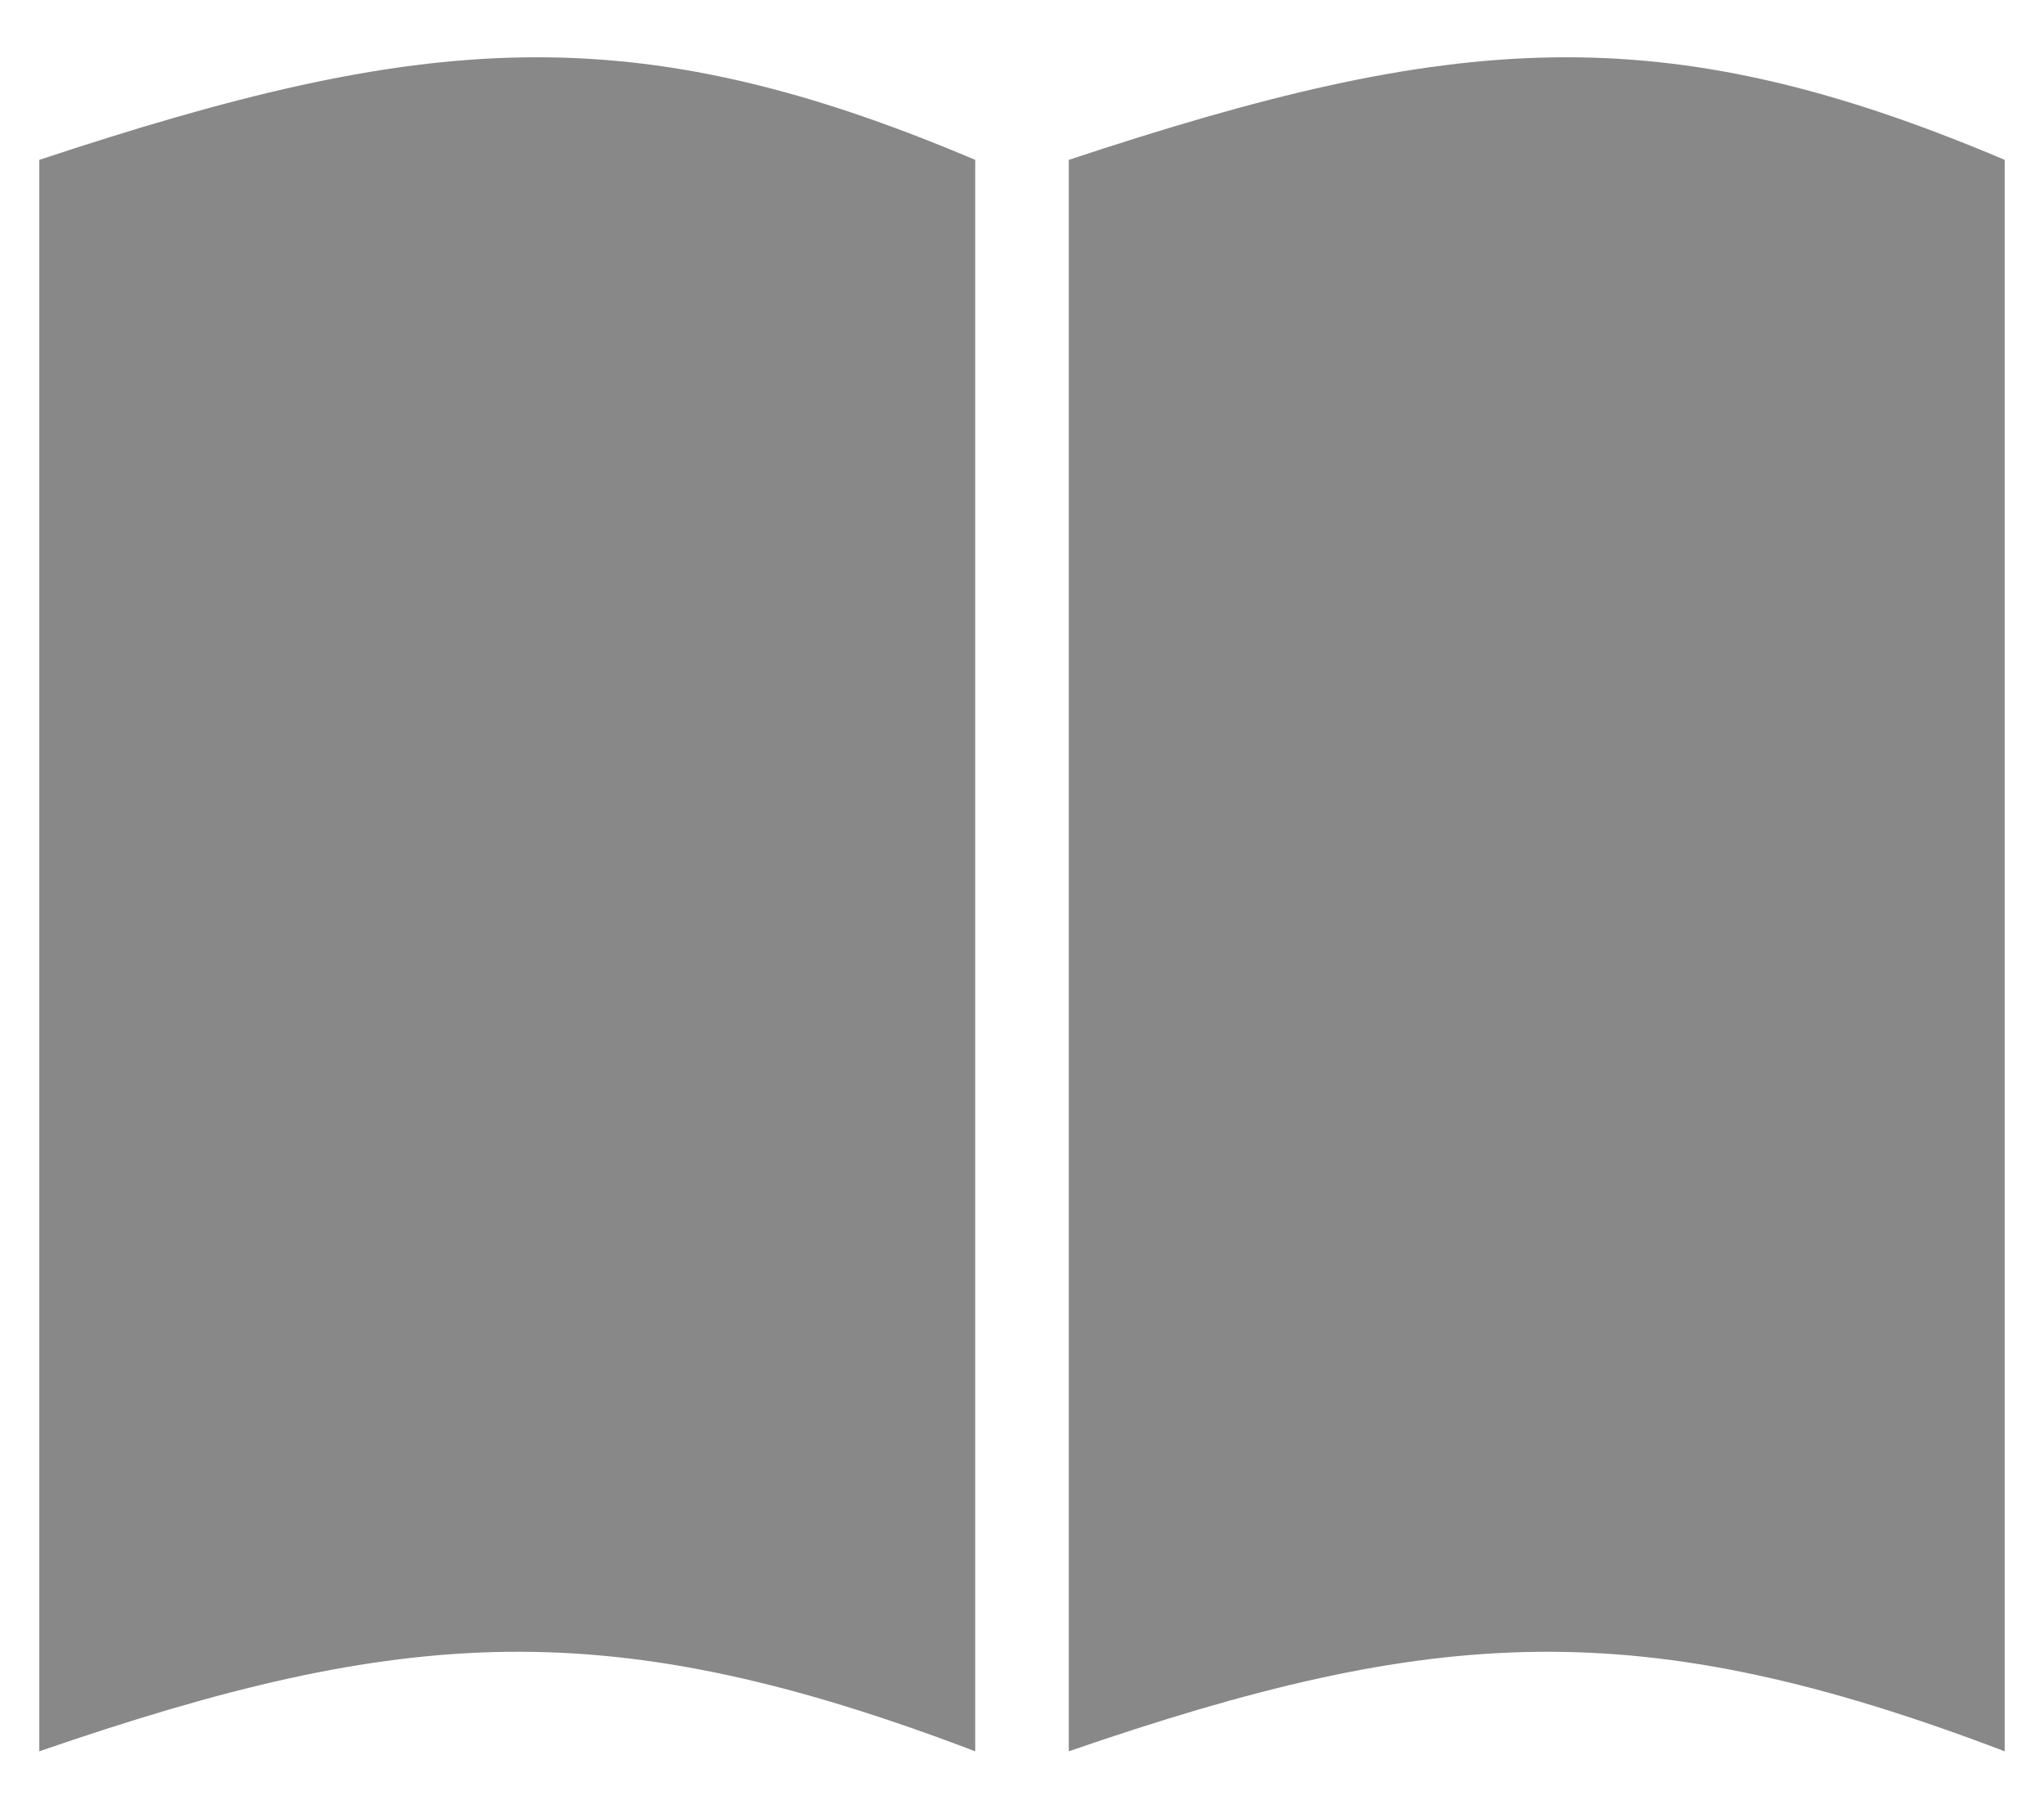 <svg width="26" height="23" viewBox="0 0 26 23" fill="none" xmlns="http://www.w3.org/2000/svg">
<path d="M0.5 2.033C5.389 0.413 8.031 0.178 12.405 2.033V22.271C7.755 20.5 5.149 20.669 0.5 22.271V2.033Z" fill="#888888"/>
<path d="M13.595 2.033C18.484 0.413 21.126 0.178 25.5 2.033V22.271C20.851 20.5 18.245 20.669 13.595 22.271V2.033Z" fill="#888888"/>
</svg>
